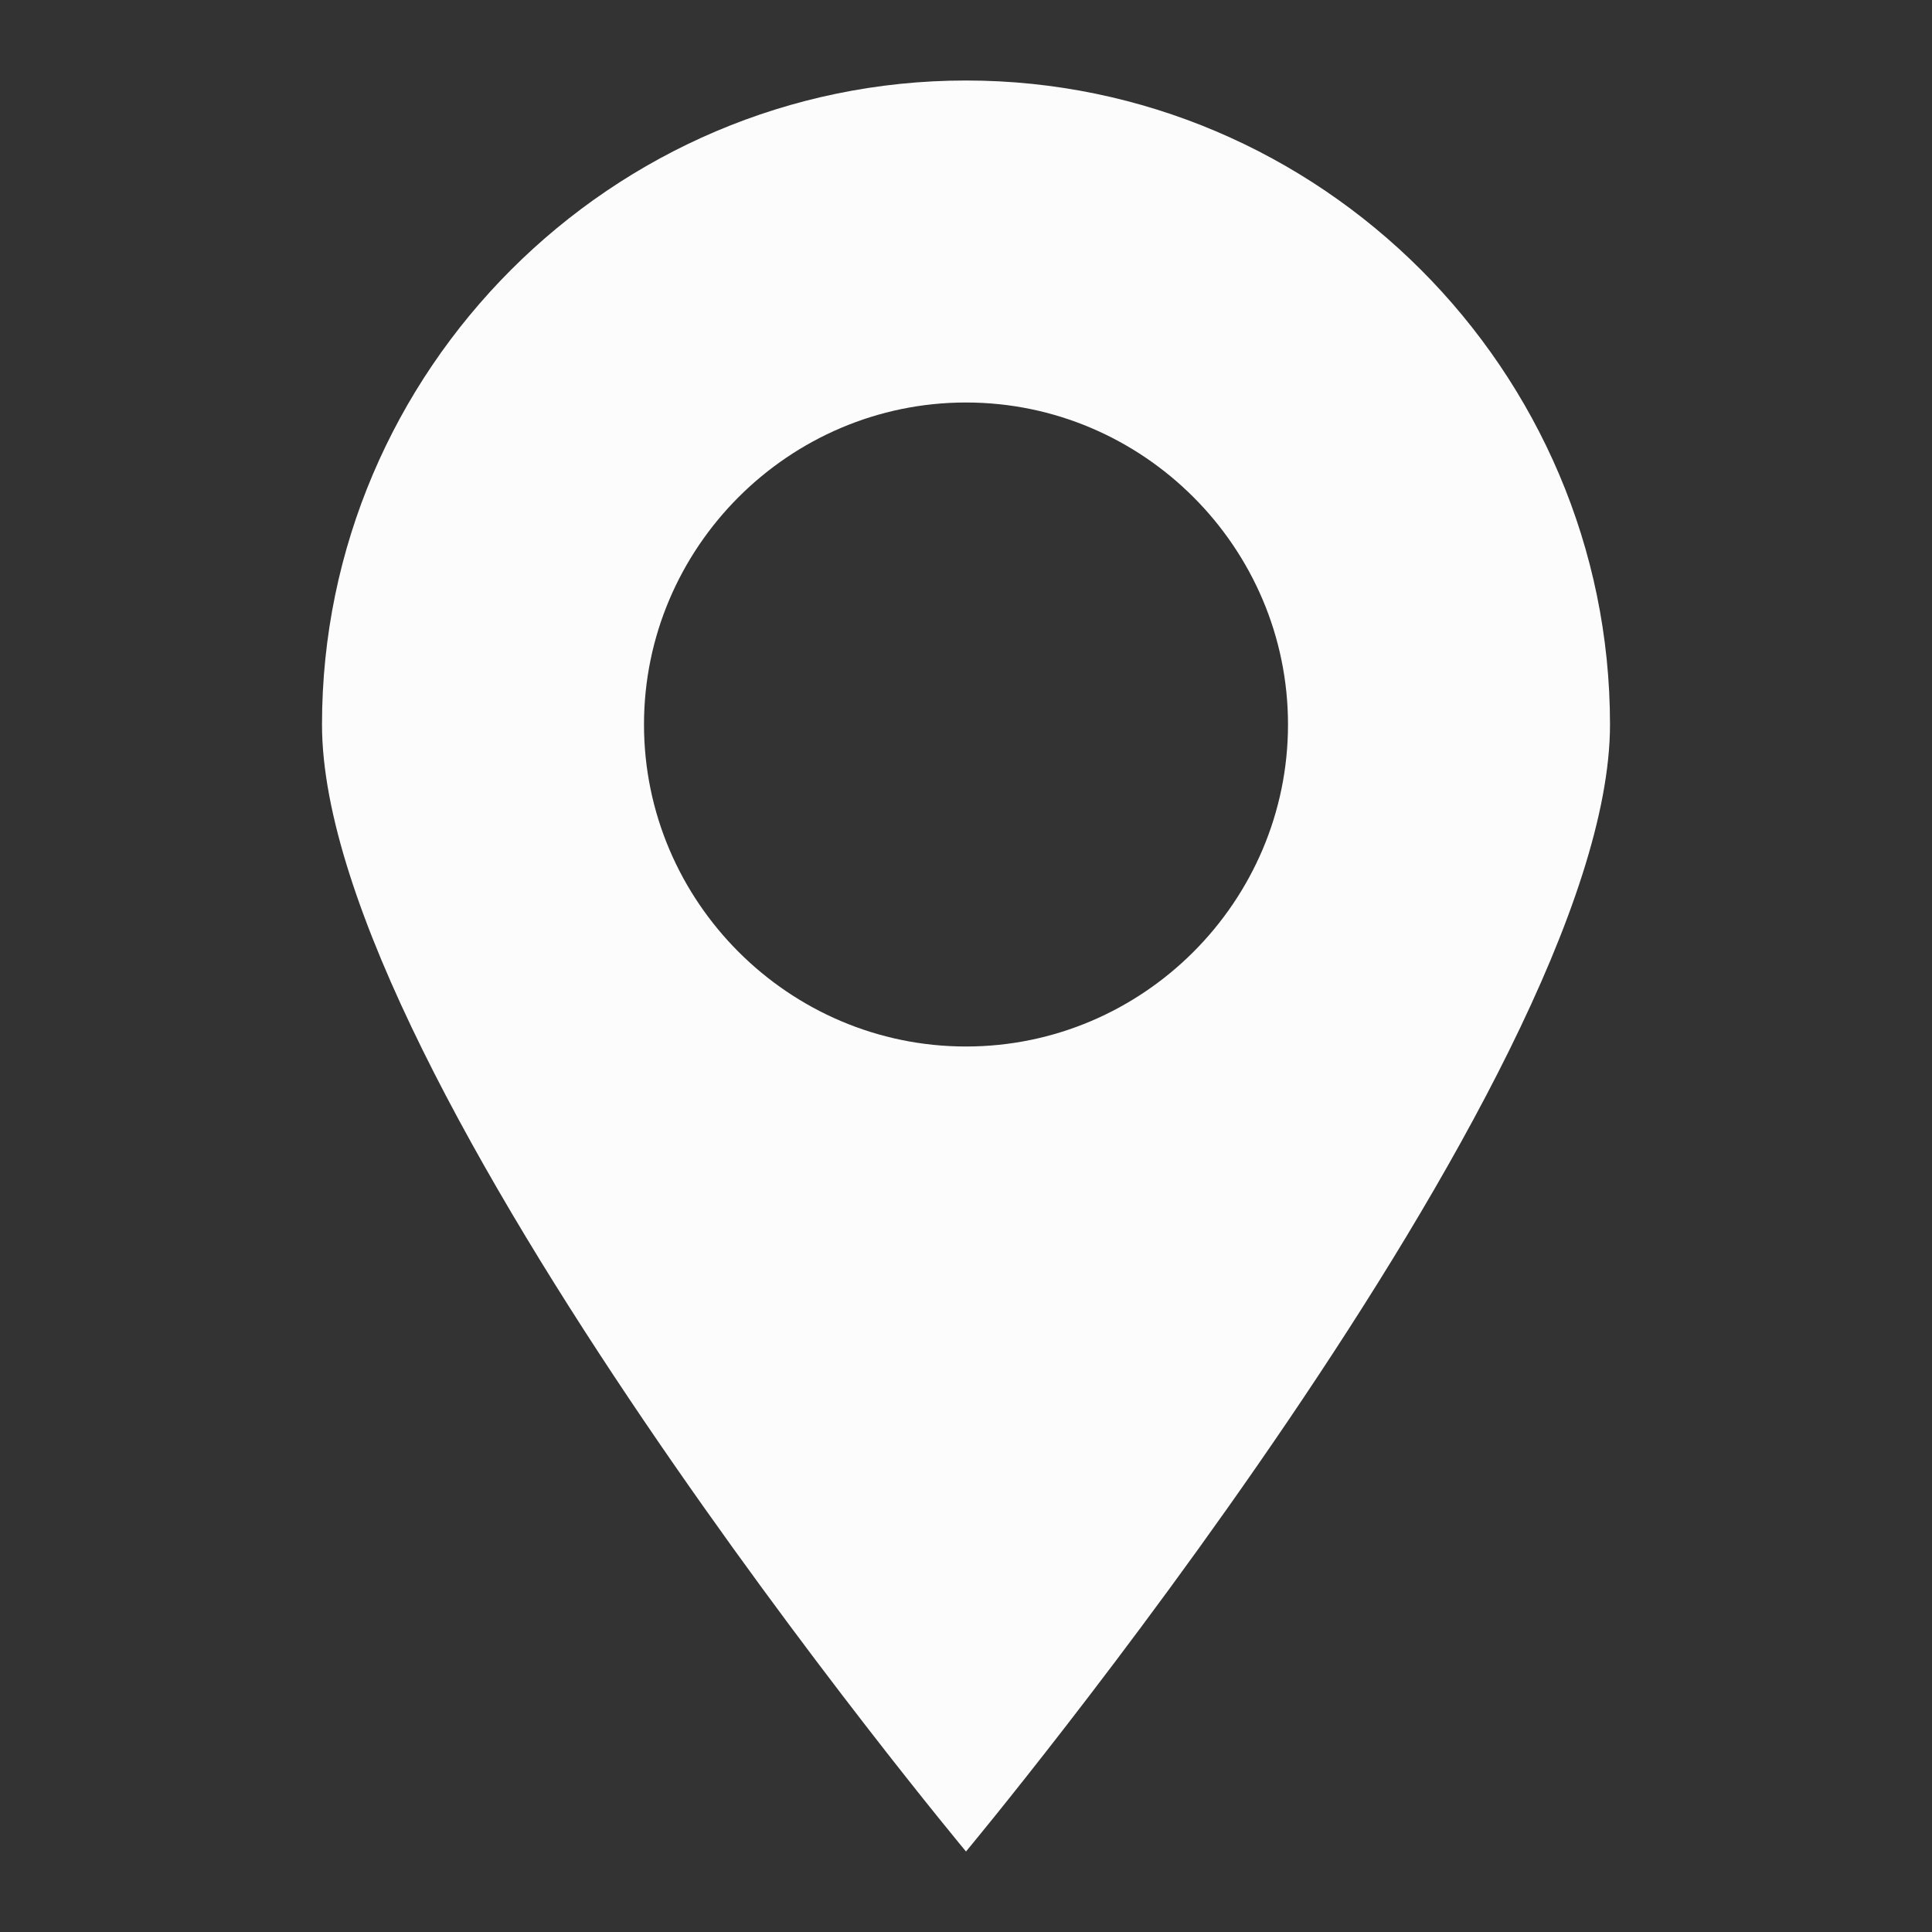 <?xml version="1.0" encoding="UTF-8"?> <svg xmlns="http://www.w3.org/2000/svg" width="24" height="24" viewBox="0 0 24 24" fill="none"><rect x="0" y="0" width="24" height="24" fill="#333333" stroke="none"/> <path d="M12 1C7.6 1 4 4.6 4 9C4 13.4 12 23 12 23C12 23 20 13.4 20 9C20 4.6 16.4 1 12 1ZM12 13C9.8 13 8 11.2 8 9C8 6.8 9.8 5 12 5C14.2 5 16 6.8 16 9C16 11.2 14.2 13 12 13Z" fill="#FCFCFC"></path> </svg> 